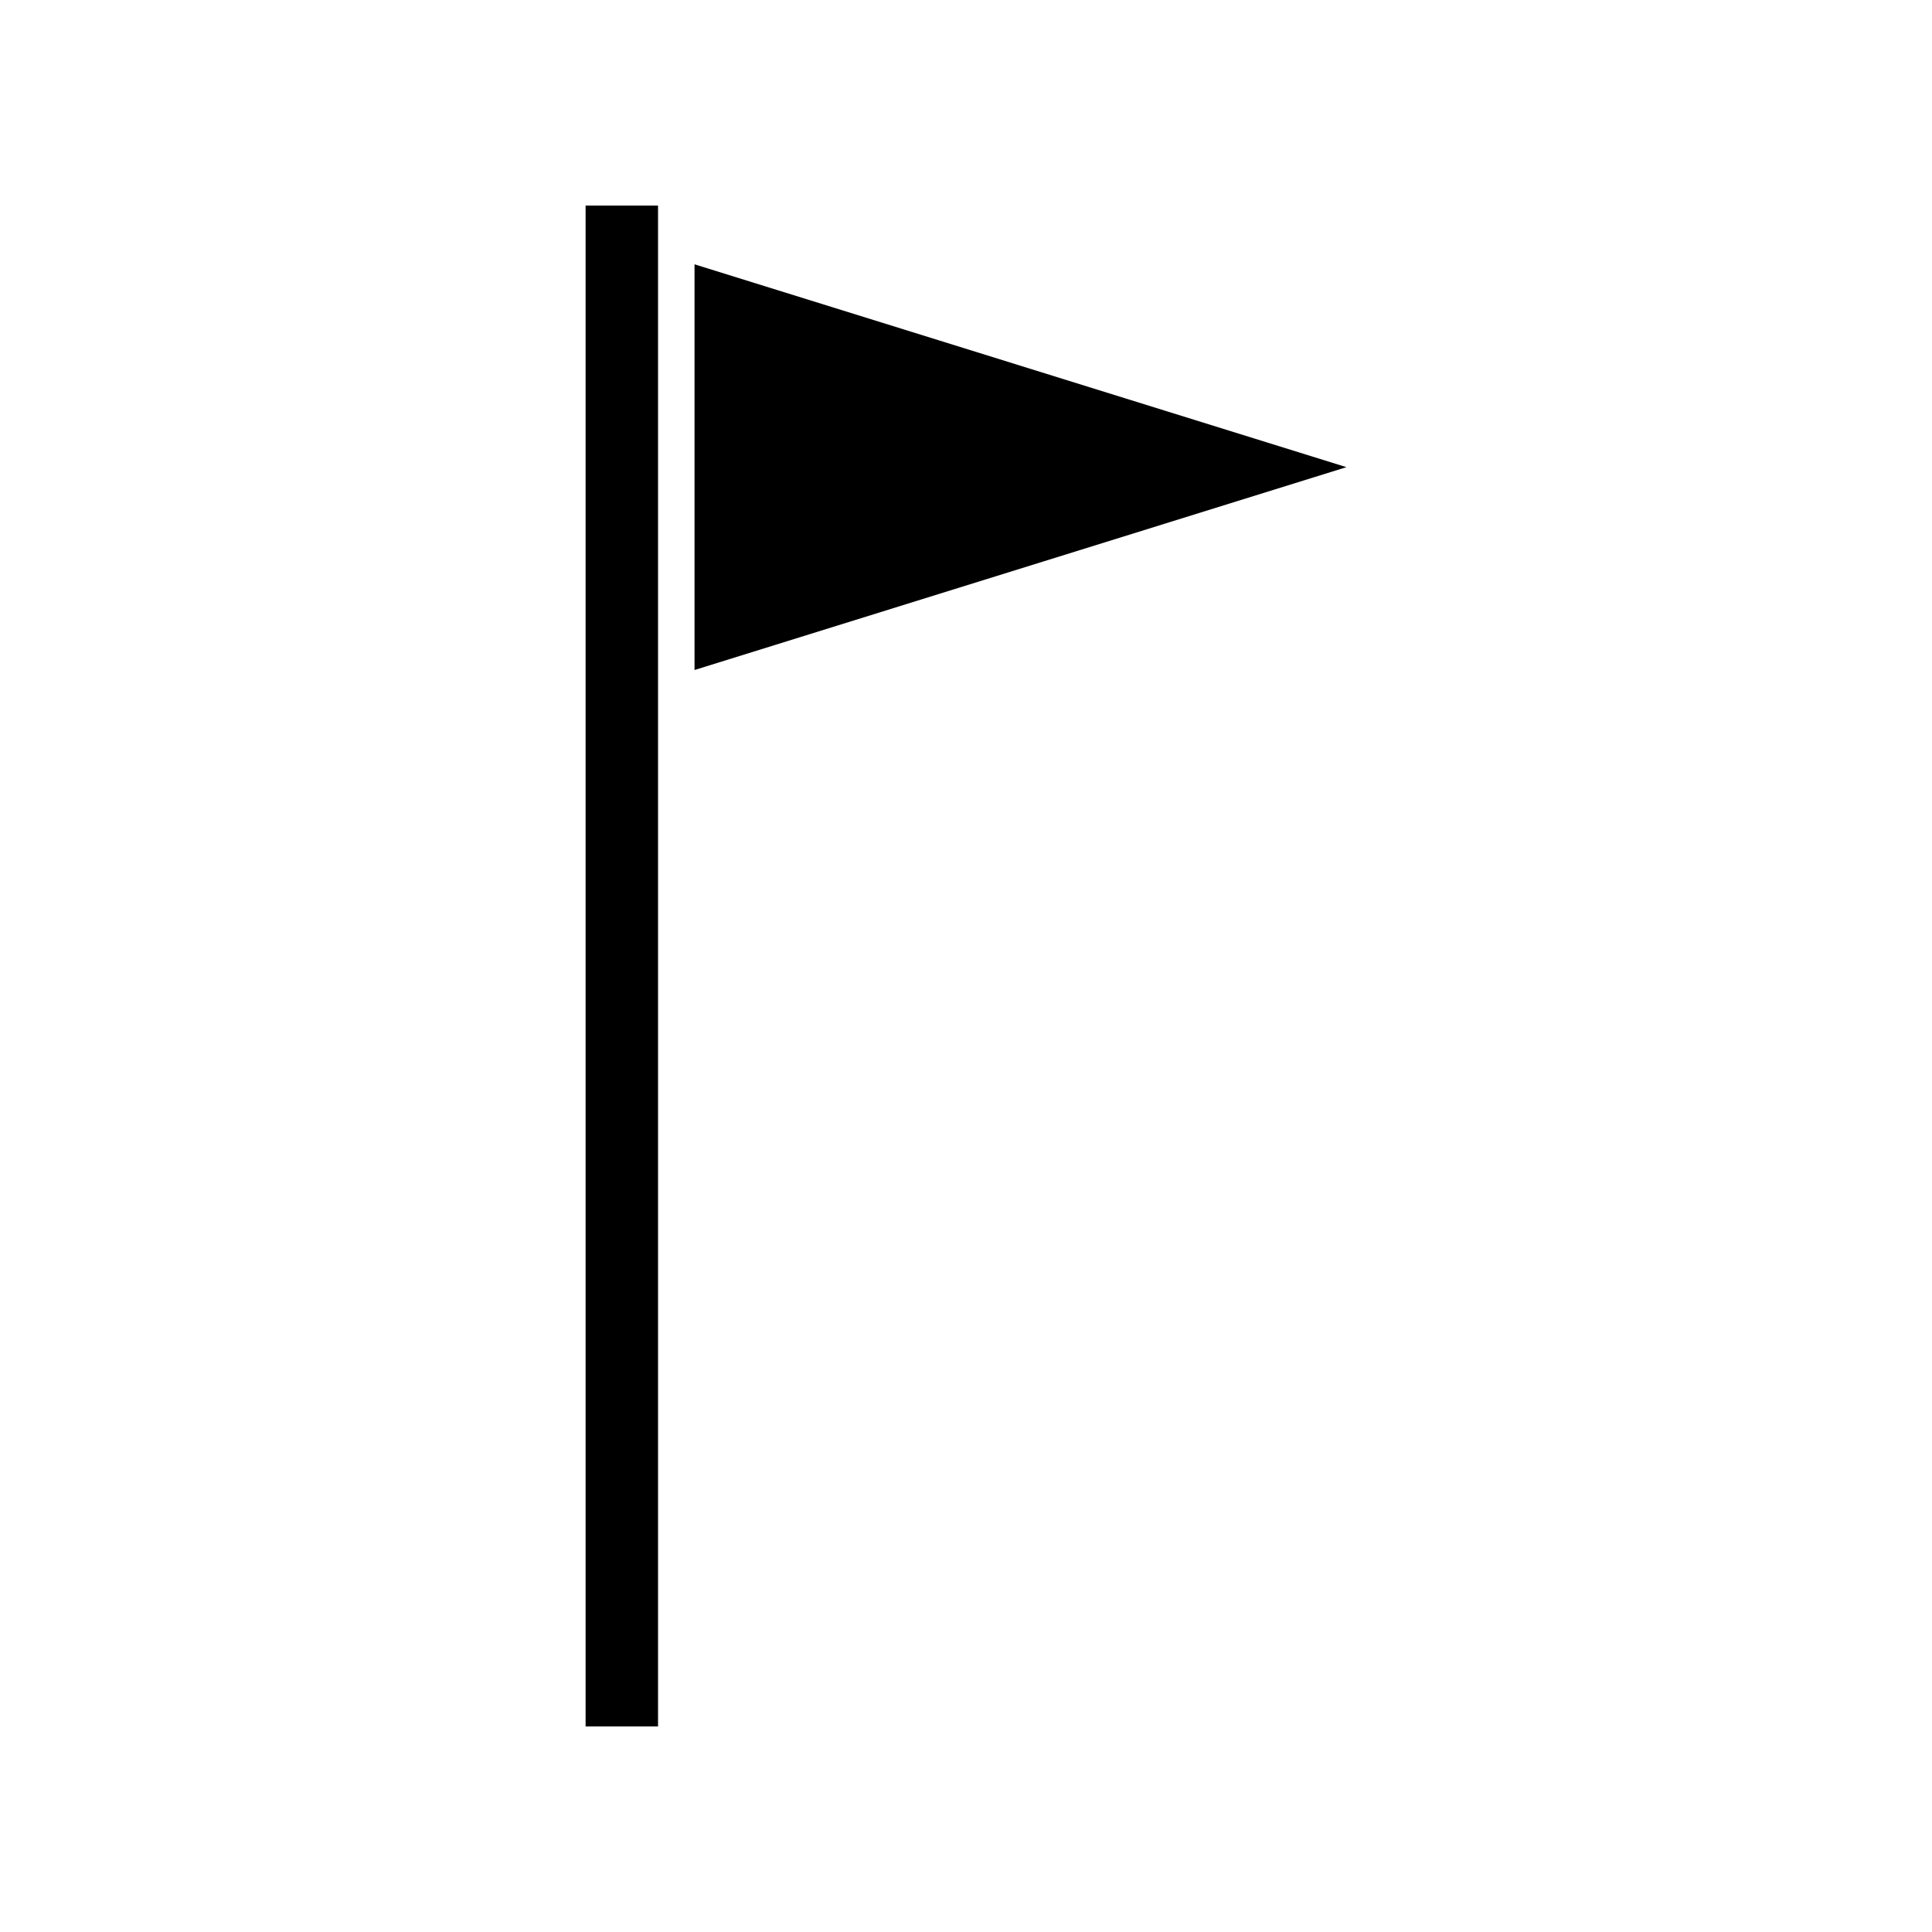 <?xml version="1.0" encoding="UTF-8"?>
<!-- Uploaded to: ICON Repo, www.svgrepo.com, Generator: ICON Repo Mixer Tools -->
<svg fill="#000000" width="800px" height="800px" version="1.1" viewBox="144 144 512 512" xmlns="http://www.w3.org/2000/svg">
 <path d="m299.19 198.48h19.195v403.05h-19.195zm28.867 123.08 172.76-53.758-172.76-53.754z"/>
</svg>